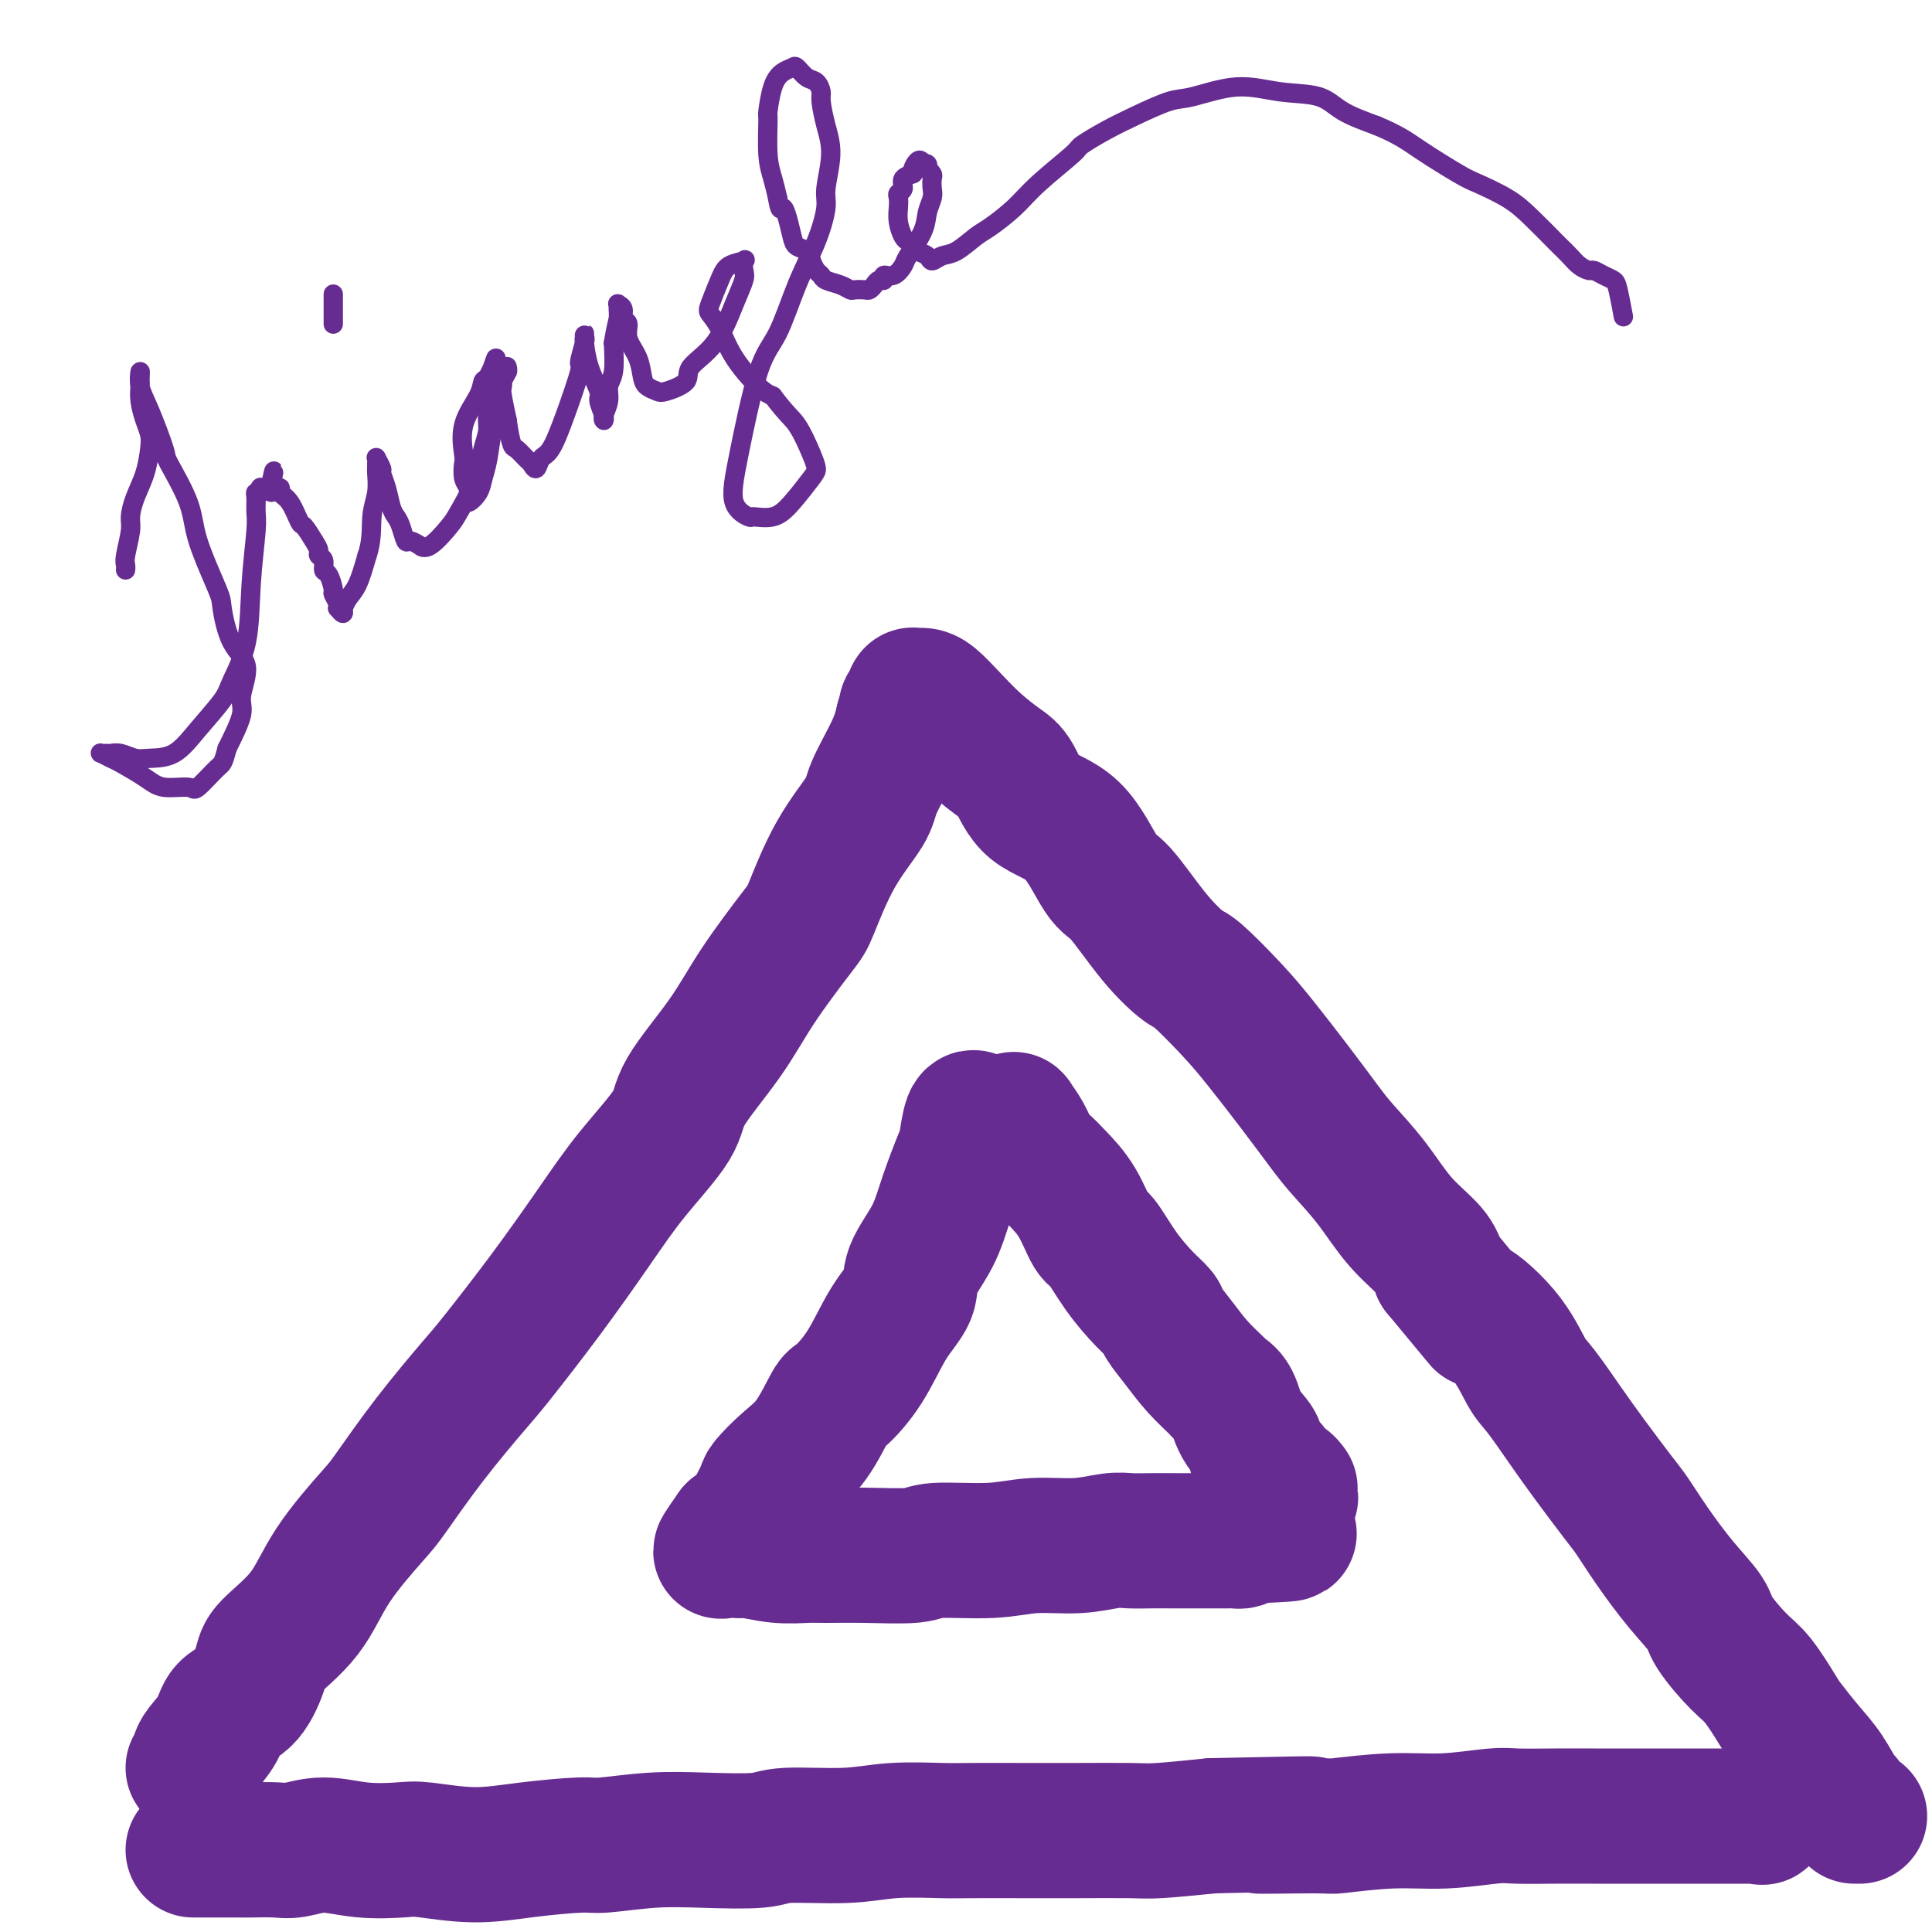 <svg viewBox='0 0 400 400' version='1.1' xmlns='http://www.w3.org/2000/svg' xmlns:xlink='http://www.w3.org/1999/xlink'><g fill='none' stroke='rgb(103,44,145)' stroke-width='28' stroke-linecap='round' stroke-linejoin='round'><path d='M40,366c0.431,-0.345 0.862,-0.691 1,-1c0.138,-0.309 -0.018,-0.582 0,-1c0.018,-0.418 0.208,-0.979 1,-2c0.792,-1.021 2.186,-2.500 3,-4c0.814,-1.500 1.050,-3.019 2,-4c0.950,-0.981 2.616,-1.422 4,-3c1.384,-1.578 2.486,-4.293 3,-6c0.514,-1.707 0.441,-2.408 2,-4c1.559,-1.592 4.751,-4.076 7,-7c2.249,-2.924 3.554,-6.288 6,-10c2.446,-3.712 6.032,-7.770 8,-10c1.968,-2.230 2.318,-2.631 4,-5c1.682,-2.369 4.695,-6.706 8,-11c3.305,-4.294 6.900,-8.545 9,-11c2.100,-2.455 2.703,-3.114 5,-6c2.297,-2.886 6.287,-7.999 10,-13c3.713,-5.001 7.150,-9.891 10,-14c2.850,-4.109 5.115,-7.436 8,-11c2.885,-3.564 6.391,-7.364 8,-10c1.609,-2.636 1.321,-4.106 3,-7c1.679,-2.894 5.325,-7.211 8,-11c2.675,-3.789 4.381,-7.049 7,-11c2.619,-3.951 6.152,-8.594 8,-11c1.848,-2.406 2.011,-2.575 3,-5c0.989,-2.425 2.804,-7.106 5,-11c2.196,-3.894 4.774,-7.003 6,-9c1.226,-1.997 1.099,-2.884 2,-5c0.901,-2.116 2.829,-5.462 4,-8c1.171,-2.538 1.586,-4.269 2,-6'/><path d='M187,149c3.182,-6.725 1.637,-4.037 1,-3c-0.637,1.037 -0.368,0.421 0,0c0.368,-0.421 0.834,-0.649 1,-1c0.166,-0.351 0.033,-0.826 0,-1c-0.033,-0.174 0.034,-0.046 0,0c-0.034,0.046 -0.170,0.009 0,0c0.170,-0.009 0.645,0.009 1,0c0.355,-0.009 0.591,-0.045 1,0c0.409,0.045 0.990,0.172 2,1c1.010,0.828 2.447,2.357 4,4c1.553,1.643 3.222,3.399 5,5c1.778,1.601 3.666,3.046 5,4c1.334,0.954 2.115,1.419 3,3c0.885,1.581 1.876,4.280 4,6c2.124,1.720 5.381,2.461 8,5c2.619,2.539 4.598,6.874 6,9c1.402,2.126 2.226,2.041 4,4c1.774,1.959 4.499,5.962 7,9c2.501,3.038 4.779,5.110 6,6c1.221,0.890 1.387,0.597 3,2c1.613,1.403 4.673,4.501 7,7c2.327,2.499 3.920,4.398 6,7c2.080,2.602 4.648,5.906 7,9c2.352,3.094 4.490,5.979 6,8c1.510,2.021 2.394,3.177 4,5c1.606,1.823 3.936,4.313 6,7c2.064,2.687 3.863,5.569 6,8c2.137,2.431 4.610,4.409 6,6c1.390,1.591 1.695,2.796 2,4'/><path d='M298,263c13.052,15.706 7.680,9.469 7,8c-0.680,-1.469 3.330,1.828 6,5c2.670,3.172 4.000,6.218 5,8c1.000,1.782 1.670,2.299 3,4c1.330,1.701 3.319,4.587 5,7c1.681,2.413 3.053,4.352 5,7c1.947,2.648 4.469,6.004 6,8c1.531,1.996 2.070,2.632 3,4c0.930,1.368 2.251,3.469 4,6c1.749,2.531 3.926,5.493 6,8c2.074,2.507 4.044,4.559 5,6c0.956,1.441 0.898,2.270 2,4c1.102,1.730 3.365,4.359 5,6c1.635,1.641 2.643,2.292 4,4c1.357,1.708 3.064,4.472 4,6c0.936,1.528 1.101,1.819 2,3c0.899,1.181 2.531,3.251 4,5c1.469,1.749 2.776,3.176 4,5c1.224,1.824 2.367,4.044 3,5c0.633,0.956 0.757,0.649 1,1c0.243,0.351 0.605,1.362 1,2c0.395,0.638 0.824,0.903 1,1c0.176,0.097 0.099,0.026 0,0c-0.099,-0.026 -0.219,-0.007 0,0c0.219,0.007 0.777,0.002 1,0c0.223,-0.002 0.112,-0.001 0,0'/><path d='M40,383c0.253,0.001 0.505,0.001 2,0c1.495,-0.001 4.231,-0.005 6,0c1.769,0.005 2.570,0.019 4,0c1.430,-0.019 3.489,-0.071 5,0c1.511,0.071 2.475,0.267 4,0c1.525,-0.267 3.611,-0.995 6,-1c2.389,-0.005 5.080,0.714 8,1c2.920,0.286 6.067,0.139 8,0c1.933,-0.139 2.651,-0.271 5,0c2.349,0.271 6.329,0.945 10,1c3.671,0.055 7.032,-0.507 11,-1c3.968,-0.493 8.544,-0.916 11,-1c2.456,-0.084 2.793,0.169 5,0c2.207,-0.169 6.286,-0.762 10,-1c3.714,-0.238 7.065,-0.120 11,0c3.935,0.120 8.454,0.242 11,0c2.546,-0.242 3.119,-0.850 6,-1c2.881,-0.150 8.069,0.156 12,0c3.931,-0.156 6.604,-0.774 10,-1c3.396,-0.226 7.514,-0.061 10,0c2.486,0.061 3.338,0.017 6,0c2.662,-0.017 7.133,-0.007 11,0c3.867,0.007 7.129,0.012 11,0c3.871,-0.012 8.350,-0.042 11,0c2.650,0.042 3.471,0.155 6,0c2.529,-0.155 6.764,-0.577 11,-1'/><path d='M251,378c34.570,-0.769 15.494,-0.191 11,0c-4.494,0.191 5.593,-0.005 10,0c4.407,0.005 3.133,0.212 5,0c1.867,-0.212 6.875,-0.841 11,-1c4.125,-0.159 7.368,0.154 11,0c3.632,-0.154 7.653,-0.773 10,-1c2.347,-0.227 3.022,-0.061 5,0c1.978,0.061 5.261,0.016 8,0c2.739,-0.016 4.935,-0.004 8,0c3.065,0.004 6.999,0.001 9,0c2.001,-0.001 2.069,-0.000 4,0c1.931,0.000 5.726,0.000 8,0c2.274,-0.000 3.029,-0.000 4,0c0.971,0.000 2.159,-0.000 3,0c0.841,0.000 1.334,0.000 2,0c0.666,-0.000 1.503,-0.001 2,0c0.497,0.001 0.653,0.002 1,0c0.347,-0.002 0.887,-0.009 1,0c0.113,0.009 -0.199,0.034 0,0c0.199,-0.034 0.908,-0.128 1,0c0.092,0.128 -0.434,0.479 0,0c0.434,-0.479 1.828,-1.788 3,-3c1.172,-1.212 2.123,-2.326 3,-3c0.877,-0.674 1.679,-0.907 2,-1c0.321,-0.093 0.160,-0.047 0,0'/><path d='M202,239c0.000,-0.364 0.000,-0.728 0,-1c-0.000,-0.272 -0.000,-0.450 0,-1c0.000,-0.550 0.001,-1.470 0,-2c-0.001,-0.530 -0.003,-0.668 0,-1c0.003,-0.332 0.011,-0.856 0,-1c-0.011,-0.144 -0.043,0.092 0,0c0.043,-0.092 0.160,-0.512 0,-1c-0.160,-0.488 -0.596,-1.042 -1,0c-0.404,1.042 -0.774,3.681 -1,5c-0.226,1.319 -0.306,1.317 -1,3c-0.694,1.683 -2.001,5.051 -3,8c-0.999,2.949 -1.690,5.480 -3,8c-1.310,2.520 -3.241,5.030 -4,7c-0.759,1.970 -0.348,3.401 -1,5c-0.652,1.599 -2.368,3.365 -4,6c-1.632,2.635 -3.181,6.139 -5,9c-1.819,2.861 -3.910,5.078 -5,6c-1.090,0.922 -1.180,0.549 -2,2c-0.820,1.451 -2.370,4.728 -4,7c-1.630,2.272 -3.340,3.540 -5,5c-1.660,1.460 -3.270,3.112 -4,4c-0.730,0.888 -0.580,1.011 -1,2c-0.420,0.989 -1.412,2.842 -2,4c-0.588,1.158 -0.774,1.619 -1,2c-0.226,0.381 -0.493,0.680 -1,1c-0.507,0.320 -1.253,0.660 -2,1'/><path d='M152,317c-5.509,7.742 -1.281,2.597 0,1c1.281,-1.597 -0.386,0.356 -1,1c-0.614,0.644 -0.176,-0.019 0,0c0.176,0.019 0.088,0.722 0,1c-0.088,0.278 -0.178,0.131 0,0c0.178,-0.131 0.624,-0.245 1,0c0.376,0.245 0.681,0.850 1,1c0.319,0.150 0.653,-0.156 2,0c1.347,0.156 3.709,0.775 6,1c2.291,0.225 4.511,0.056 6,0c1.489,-0.056 2.248,0.000 4,0c1.752,-0.000 4.499,-0.057 8,0c3.501,0.057 7.757,0.226 10,0c2.243,-0.226 2.473,-0.849 5,-1c2.527,-0.151 7.351,0.170 11,0c3.649,-0.170 6.124,-0.830 9,-1c2.876,-0.170 6.154,0.151 9,0c2.846,-0.151 5.261,-0.772 7,-1c1.739,-0.228 2.803,-0.061 4,0c1.197,0.061 2.526,0.016 4,0c1.474,-0.016 3.091,-0.004 5,0c1.909,0.004 4.108,0.001 5,0c0.892,-0.001 0.477,-0.001 1,0c0.523,0.001 1.985,0.001 3,0c1.015,-0.001 1.584,-0.003 2,0c0.416,0.003 0.678,0.011 1,0c0.322,-0.011 0.702,-0.041 1,0c0.298,0.041 0.514,0.155 1,0c0.486,-0.155 1.243,-0.577 2,-1'/><path d='M259,318c15.238,-0.695 4.332,-0.434 1,-1c-3.332,-0.566 0.911,-1.960 3,-3c2.089,-1.040 2.026,-1.726 2,-2c-0.026,-0.274 -0.013,-0.137 0,0'/><path d='M209,232c0.470,0.062 0.940,0.123 1,0c0.060,-0.123 -0.291,-0.432 0,0c0.291,0.432 1.225,1.603 2,3c0.775,1.397 1.391,3.019 2,4c0.609,0.981 1.212,1.320 2,2c0.788,0.680 1.763,1.702 3,3c1.237,1.298 2.736,2.872 4,5c1.264,2.128 2.293,4.811 3,6c0.707,1.189 1.091,0.883 2,2c0.909,1.117 2.343,3.655 4,6c1.657,2.345 3.537,4.496 5,6c1.463,1.504 2.508,2.361 3,3c0.492,0.639 0.431,1.060 1,2c0.569,0.940 1.766,2.399 3,4c1.234,1.601 2.503,3.344 4,5c1.497,1.656 3.222,3.224 4,4c0.778,0.776 0.610,0.761 1,1c0.390,0.239 1.337,0.732 2,2c0.663,1.268 1.042,3.309 2,5c0.958,1.691 2.494,3.030 3,4c0.506,0.970 -0.019,1.569 0,2c0.019,0.431 0.582,0.693 1,1c0.418,0.307 0.691,0.659 1,1c0.309,0.341 0.655,0.670 1,1'/><path d='M263,304c8.309,11.321 2.082,3.622 0,1c-2.082,-2.622 -0.019,-0.168 1,1c1.019,1.168 0.995,1.049 1,1c0.005,-0.049 0.040,-0.027 0,0c-0.040,0.027 -0.155,0.059 0,0c0.155,-0.059 0.580,-0.208 1,0c0.420,0.208 0.834,0.774 1,1c0.166,0.226 0.083,0.113 0,0'/></g>
<g fill='none' stroke='rgb(103,44,145)' stroke-width='4' stroke-linecap='round' stroke-linejoin='round'><path d='M26,118c0.032,-0.330 0.063,-0.660 0,-1c-0.063,-0.340 -0.221,-0.690 0,-2c0.221,-1.310 0.819,-3.579 1,-5c0.181,-1.421 -0.056,-1.994 0,-3c0.056,-1.006 0.405,-2.446 1,-4c0.595,-1.554 1.438,-3.224 2,-5c0.562,-1.776 0.844,-3.660 1,-5c0.156,-1.340 0.185,-2.138 0,-3c-0.185,-0.862 -0.586,-1.788 -1,-3c-0.414,-1.212 -0.843,-2.709 -1,-4c-0.157,-1.291 -0.043,-2.376 0,-3c0.043,-0.624 0.016,-0.787 0,-1c-0.016,-0.213 -0.021,-0.477 0,-1c0.021,-0.523 0.069,-1.306 0,-1c-0.069,0.306 -0.253,1.700 0,3c0.253,1.300 0.943,2.505 2,5c1.057,2.495 2.480,6.280 3,8c0.520,1.720 0.138,1.377 1,3c0.862,1.623 2.967,5.214 4,8c1.033,2.786 0.993,4.766 2,8c1.007,3.234 3.060,7.720 4,10c0.940,2.280 0.765,2.354 1,4c0.235,1.646 0.878,4.864 2,7c1.122,2.136 2.723,3.191 3,5c0.277,1.809 -0.772,4.372 -1,6c-0.228,1.628 0.363,2.322 0,4c-0.363,1.678 -1.682,4.339 -3,7'/><path d='M47,155c-0.843,3.292 -0.951,3.021 -2,4c-1.049,0.979 -3.041,3.208 -4,4c-0.959,0.792 -0.886,0.147 -2,0c-1.114,-0.147 -3.416,0.206 -5,0c-1.584,-0.206 -2.450,-0.969 -4,-2c-1.550,-1.031 -3.785,-2.329 -5,-3c-1.215,-0.671 -1.409,-0.715 -2,-1c-0.591,-0.285 -1.579,-0.809 -2,-1c-0.421,-0.191 -0.275,-0.047 0,0c0.275,0.047 0.680,-0.001 1,0c0.320,0.001 0.556,0.053 1,0c0.444,-0.053 1.096,-0.210 2,0c0.904,0.210 2.060,0.786 3,1c0.940,0.214 1.664,0.066 3,0c1.336,-0.066 3.283,-0.049 5,-1c1.717,-0.951 3.205,-2.871 5,-5c1.795,-2.129 3.896,-4.468 5,-6c1.104,-1.532 1.210,-2.258 2,-4c0.790,-1.742 2.265,-4.501 3,-8c0.735,-3.499 0.732,-7.736 1,-12c0.268,-4.264 0.808,-8.553 1,-11c0.192,-2.447 0.038,-3.052 0,-4c-0.038,-0.948 0.042,-2.240 0,-3c-0.042,-0.760 -0.204,-0.988 0,-1c0.204,-0.012 0.776,0.193 1,0c0.224,-0.193 0.101,-0.784 0,-1c-0.101,-0.216 -0.181,-0.058 0,0c0.181,0.058 0.623,0.017 1,0c0.377,-0.017 0.688,-0.008 1,0'/><path d='M56,101c1.481,-6.806 0.185,-1.821 0,0c-0.185,1.821 0.741,0.477 1,0c0.259,-0.477 -0.148,-0.089 0,0c0.148,0.089 0.851,-0.122 1,0c0.149,0.122 -0.255,0.578 0,1c0.255,0.422 1.169,0.809 2,2c0.831,1.191 1.581,3.184 2,4c0.419,0.816 0.509,0.455 1,1c0.491,0.545 1.385,1.996 2,3c0.615,1.004 0.952,1.562 1,2c0.048,0.438 -0.193,0.755 0,1c0.193,0.245 0.821,0.418 1,1c0.179,0.582 -0.092,1.574 0,2c0.092,0.426 0.547,0.286 1,1c0.453,0.714 0.905,2.281 1,3c0.095,0.719 -0.167,0.590 0,1c0.167,0.410 0.763,1.360 1,2c0.237,0.640 0.116,0.972 0,1c-0.116,0.028 -0.225,-0.247 0,0c0.225,0.247 0.784,1.016 1,1c0.216,-0.016 0.088,-0.816 0,-1c-0.088,-0.184 -0.137,0.250 0,0c0.137,-0.250 0.460,-1.183 1,-2c0.540,-0.817 1.297,-1.519 2,-3c0.703,-1.481 1.351,-3.740 2,-6'/><path d='M76,115c1.094,-3.117 0.829,-5.910 1,-8c0.171,-2.090 0.778,-3.477 1,-5c0.222,-1.523 0.058,-3.180 0,-4c-0.058,-0.820 -0.012,-0.801 0,-1c0.012,-0.199 -0.012,-0.616 0,-1c0.012,-0.384 0.059,-0.736 0,-1c-0.059,-0.264 -0.223,-0.439 0,0c0.223,0.439 0.833,1.493 1,2c0.167,0.507 -0.110,0.466 0,1c0.110,0.534 0.607,1.643 1,3c0.393,1.357 0.681,2.961 1,4c0.319,1.039 0.668,1.512 1,2c0.332,0.488 0.648,0.991 1,2c0.352,1.009 0.739,2.523 1,3c0.261,0.477 0.395,-0.081 1,0c0.605,0.081 1.680,0.803 2,1c0.320,0.197 -0.115,-0.132 0,0c0.115,0.132 0.780,0.724 2,0c1.220,-0.724 2.996,-2.763 4,-4c1.004,-1.237 1.235,-1.672 2,-3c0.765,-1.328 2.065,-3.548 3,-6c0.935,-2.452 1.504,-5.136 2,-7c0.496,-1.864 0.917,-2.908 1,-4c0.083,-1.092 -0.174,-2.232 0,-3c0.174,-0.768 0.779,-1.165 1,-2c0.221,-0.835 0.060,-2.110 0,-3c-0.060,-0.890 -0.017,-1.397 0,-2c0.017,-0.603 0.009,-1.301 0,-2'/><path d='M102,77c1.380,-5.147 0.331,-2.013 0,-1c-0.331,1.013 0.058,-0.094 0,0c-0.058,0.094 -0.562,1.387 -1,2c-0.438,0.613 -0.811,0.544 -1,1c-0.189,0.456 -0.195,1.438 -1,3c-0.805,1.562 -2.408,3.704 -3,6c-0.592,2.296 -0.173,4.747 0,6c0.173,1.253 0.099,1.306 0,2c-0.099,0.694 -0.222,2.027 0,3c0.222,0.973 0.790,1.586 1,2c0.210,0.414 0.063,0.627 0,1c-0.063,0.373 -0.042,0.904 0,1c0.042,0.096 0.105,-0.243 0,0c-0.105,0.243 -0.379,1.068 0,1c0.379,-0.068 1.412,-1.028 2,-2c0.588,-0.972 0.731,-1.954 1,-3c0.269,-1.046 0.665,-2.155 1,-4c0.335,-1.845 0.611,-4.425 1,-6c0.389,-1.575 0.893,-2.144 1,-3c0.107,-0.856 -0.182,-1.999 0,-3c0.182,-1.001 0.833,-1.862 1,-3c0.167,-1.138 -0.152,-2.554 0,-3c0.152,-0.446 0.774,0.079 1,0c0.226,-0.079 0.057,-0.762 0,-1c-0.057,-0.238 -0.002,-0.032 0,0c0.002,0.032 -0.049,-0.110 0,0c0.049,0.110 0.199,0.473 0,1c-0.199,0.527 -0.746,1.219 -1,2c-0.254,0.781 -0.215,1.652 0,3c0.215,1.348 0.608,3.174 1,5'/><path d='M105,87c0.350,2.649 0.724,4.270 1,5c0.276,0.730 0.455,0.567 1,1c0.545,0.433 1.458,1.462 2,2c0.542,0.538 0.714,0.586 1,1c0.286,0.414 0.687,1.196 1,1c0.313,-0.196 0.538,-1.369 1,-2c0.462,-0.631 1.161,-0.719 2,-2c0.839,-1.281 1.818,-3.755 3,-7c1.182,-3.245 2.565,-7.260 3,-9c0.435,-1.740 -0.080,-1.203 0,-2c0.080,-0.797 0.754,-2.928 1,-4c0.246,-1.072 0.066,-1.086 0,-1c-0.066,0.086 -0.016,0.272 0,0c0.016,-0.272 -0.002,-1.001 0,-1c0.002,0.001 0.024,0.733 0,1c-0.024,0.267 -0.094,0.068 0,1c0.094,0.932 0.351,2.996 1,5c0.649,2.004 1.691,3.948 2,5c0.309,1.052 -0.113,1.210 0,2c0.113,0.790 0.761,2.210 1,3c0.239,0.790 0.068,0.949 0,1c-0.068,0.051 -0.033,-0.006 0,0c0.033,0.006 0.065,0.076 0,0c-0.065,-0.076 -0.227,-0.297 0,-1c0.227,-0.703 0.844,-1.890 1,-3c0.156,-1.110 -0.150,-2.145 0,-3c0.150,-0.855 0.757,-1.530 1,-3c0.243,-1.470 0.121,-3.735 0,-6'/><path d='M127,71c0.537,-3.347 0.880,-4.216 1,-5c0.120,-0.784 0.017,-1.485 0,-2c-0.017,-0.515 0.052,-0.844 0,-1c-0.052,-0.156 -0.226,-0.139 0,0c0.226,0.139 0.852,0.399 1,1c0.148,0.601 -0.181,1.544 0,2c0.181,0.456 0.874,0.426 1,1c0.126,0.574 -0.313,1.751 0,3c0.313,1.249 1.380,2.571 2,4c0.620,1.429 0.794,2.966 1,4c0.206,1.034 0.443,1.565 1,2c0.557,0.435 1.432,0.774 2,1c0.568,0.226 0.827,0.340 2,0c1.173,-0.340 3.260,-1.134 4,-2c0.740,-0.866 0.132,-1.803 1,-3c0.868,-1.197 3.213,-2.654 5,-5c1.787,-2.346 3.017,-5.582 4,-8c0.983,-2.418 1.718,-4.019 2,-5c0.282,-0.981 0.112,-1.342 0,-2c-0.112,-0.658 -0.167,-1.613 0,-2c0.167,-0.387 0.555,-0.207 0,0c-0.555,0.207 -2.052,0.440 -3,1c-0.948,0.560 -1.347,1.445 -2,3c-0.653,1.555 -1.560,3.779 -2,5c-0.440,1.221 -0.414,1.441 0,2c0.414,0.559 1.214,1.459 2,3c0.786,1.541 1.558,3.723 3,6c1.442,2.277 3.555,4.651 5,6c1.445,1.349 2.223,1.675 3,2'/><path d='M160,82c2.978,3.979 3.924,4.427 5,6c1.076,1.573 2.281,4.271 3,6c0.719,1.729 0.952,2.487 1,3c0.048,0.513 -0.089,0.780 -1,2c-0.911,1.220 -2.595,3.393 -4,5c-1.405,1.607 -2.530,2.647 -4,3c-1.470,0.353 -3.286,0.020 -4,0c-0.714,-0.020 -0.327,0.275 -1,0c-0.673,-0.275 -2.407,-1.119 -3,-3c-0.593,-1.881 -0.045,-4.797 1,-10c1.045,-5.203 2.585,-12.693 4,-17c1.415,-4.307 2.704,-5.433 4,-8c1.296,-2.567 2.601,-6.576 4,-10c1.399,-3.424 2.894,-6.262 4,-9c1.106,-2.738 1.823,-5.374 2,-7c0.177,-1.626 -0.187,-2.241 0,-4c0.187,-1.759 0.923,-4.660 1,-7c0.077,-2.340 -0.507,-4.117 -1,-6c-0.493,-1.883 -0.896,-3.871 -1,-5c-0.104,-1.129 0.089,-1.399 0,-2c-0.089,-0.601 -0.460,-1.532 -1,-2c-0.540,-0.468 -1.247,-0.473 -2,-1c-0.753,-0.527 -1.550,-1.577 -2,-2c-0.450,-0.423 -0.551,-0.221 -1,0c-0.449,0.221 -1.245,0.460 -2,1c-0.755,0.540 -1.467,1.382 -2,3c-0.533,1.618 -0.886,4.011 -1,5c-0.114,0.989 0.011,0.574 0,2c-0.011,1.426 -0.157,4.692 0,7c0.157,2.308 0.616,3.660 1,5c0.384,1.340 0.692,2.670 1,4'/><path d='M161,41c0.489,3.173 0.712,2.106 1,2c0.288,-0.106 0.640,0.748 1,2c0.360,1.252 0.726,2.903 1,4c0.274,1.097 0.455,1.642 1,2c0.545,0.358 1.454,0.530 2,1c0.546,0.470 0.730,1.239 1,2c0.270,0.761 0.626,1.514 1,2c0.374,0.486 0.768,0.705 1,1c0.232,0.295 0.304,0.667 1,1c0.696,0.333 2.018,0.626 3,1c0.982,0.374 1.625,0.830 2,1c0.375,0.170 0.481,0.056 1,0c0.519,-0.056 1.450,-0.052 2,0c0.550,0.052 0.720,0.153 1,0c0.280,-0.153 0.669,-0.561 1,-1c0.331,-0.439 0.604,-0.909 1,-1c0.396,-0.091 0.916,0.197 1,0c0.084,-0.197 -0.268,-0.877 0,-1c0.268,-0.123 1.157,0.312 2,0c0.843,-0.312 1.641,-1.372 2,-2c0.359,-0.628 0.278,-0.825 1,-2c0.722,-1.175 2.246,-3.327 3,-5c0.754,-1.673 0.739,-2.868 1,-4c0.261,-1.132 0.798,-2.202 1,-3c0.202,-0.798 0.068,-1.323 0,-2c-0.068,-0.677 -0.070,-1.506 0,-2c0.070,-0.494 0.212,-0.655 0,-1c-0.212,-0.345 -0.779,-0.876 -1,-1c-0.221,-0.124 -0.098,0.159 0,0c0.098,-0.159 0.171,-0.760 0,-1c-0.171,-0.240 -0.585,-0.120 -1,0'/><path d='M191,34c-0.487,-1.991 -1.703,0.030 -2,1c-0.297,0.970 0.327,0.889 0,1c-0.327,0.111 -1.604,0.413 -2,1c-0.396,0.587 0.089,1.458 0,2c-0.089,0.542 -0.753,0.754 -1,1c-0.247,0.246 -0.077,0.524 0,1c0.077,0.476 0.062,1.150 0,2c-0.062,0.850 -0.172,1.877 0,3c0.172,1.123 0.628,2.342 1,3c0.372,0.658 0.662,0.755 1,1c0.338,0.245 0.723,0.636 1,1c0.277,0.364 0.446,0.699 1,1c0.554,0.301 1.492,0.568 2,1c0.508,0.432 0.584,1.029 1,1c0.416,-0.029 1.171,-0.685 2,-1c0.829,-0.315 1.733,-0.290 3,-1c1.267,-0.710 2.897,-2.155 4,-3c1.103,-0.845 1.679,-1.089 3,-2c1.321,-0.911 3.388,-2.488 5,-4c1.612,-1.512 2.770,-2.960 5,-5c2.230,-2.040 5.531,-4.673 7,-6c1.469,-1.327 1.105,-1.348 2,-2c0.895,-0.652 3.047,-1.934 5,-3c1.953,-1.066 3.705,-1.914 6,-3c2.295,-1.086 5.131,-2.409 7,-3c1.869,-0.591 2.769,-0.451 5,-1c2.231,-0.549 5.791,-1.788 9,-2c3.209,-0.212 6.066,0.603 9,1c2.934,0.397 5.944,0.376 8,1c2.056,0.624 3.159,1.893 5,3c1.841,1.107 4.421,2.054 7,3'/><path d='M285,26c4.690,1.935 6.416,3.271 9,5c2.584,1.729 6.027,3.851 8,5c1.973,1.149 2.474,1.326 4,2c1.526,0.674 4.075,1.847 6,3c1.925,1.153 3.225,2.287 5,4c1.775,1.713 4.024,4.004 5,5c0.976,0.996 0.681,0.697 1,1c0.319,0.303 1.254,1.209 2,2c0.746,0.791 1.303,1.469 2,2c0.697,0.531 1.534,0.915 2,1c0.466,0.085 0.559,-0.131 1,0c0.441,0.131 1.229,0.607 2,1c0.771,0.393 1.526,0.703 2,1c0.474,0.297 0.666,0.580 1,2c0.334,1.420 0.810,3.977 1,5c0.190,1.023 0.095,0.511 0,0'/><path d='M69,67c0.000,0.089 0.000,0.177 0,0c0.000,-0.177 0.000,-0.621 0,-1c0.000,-0.379 0.000,-0.694 0,-1c0.000,-0.306 0.000,-0.603 0,-1c0.000,-0.397 0.000,-0.895 0,-1c0.000,-0.105 0.000,0.182 0,0c-0.000,-0.182 0.000,-0.833 0,-1c0.000,-0.167 0.000,0.151 0,0c0.000,-0.151 0.000,-0.771 0,-1c0.000,-0.229 0.000,-0.065 0,0c0.000,0.065 0.000,0.033 0,0'/></g>
</svg>